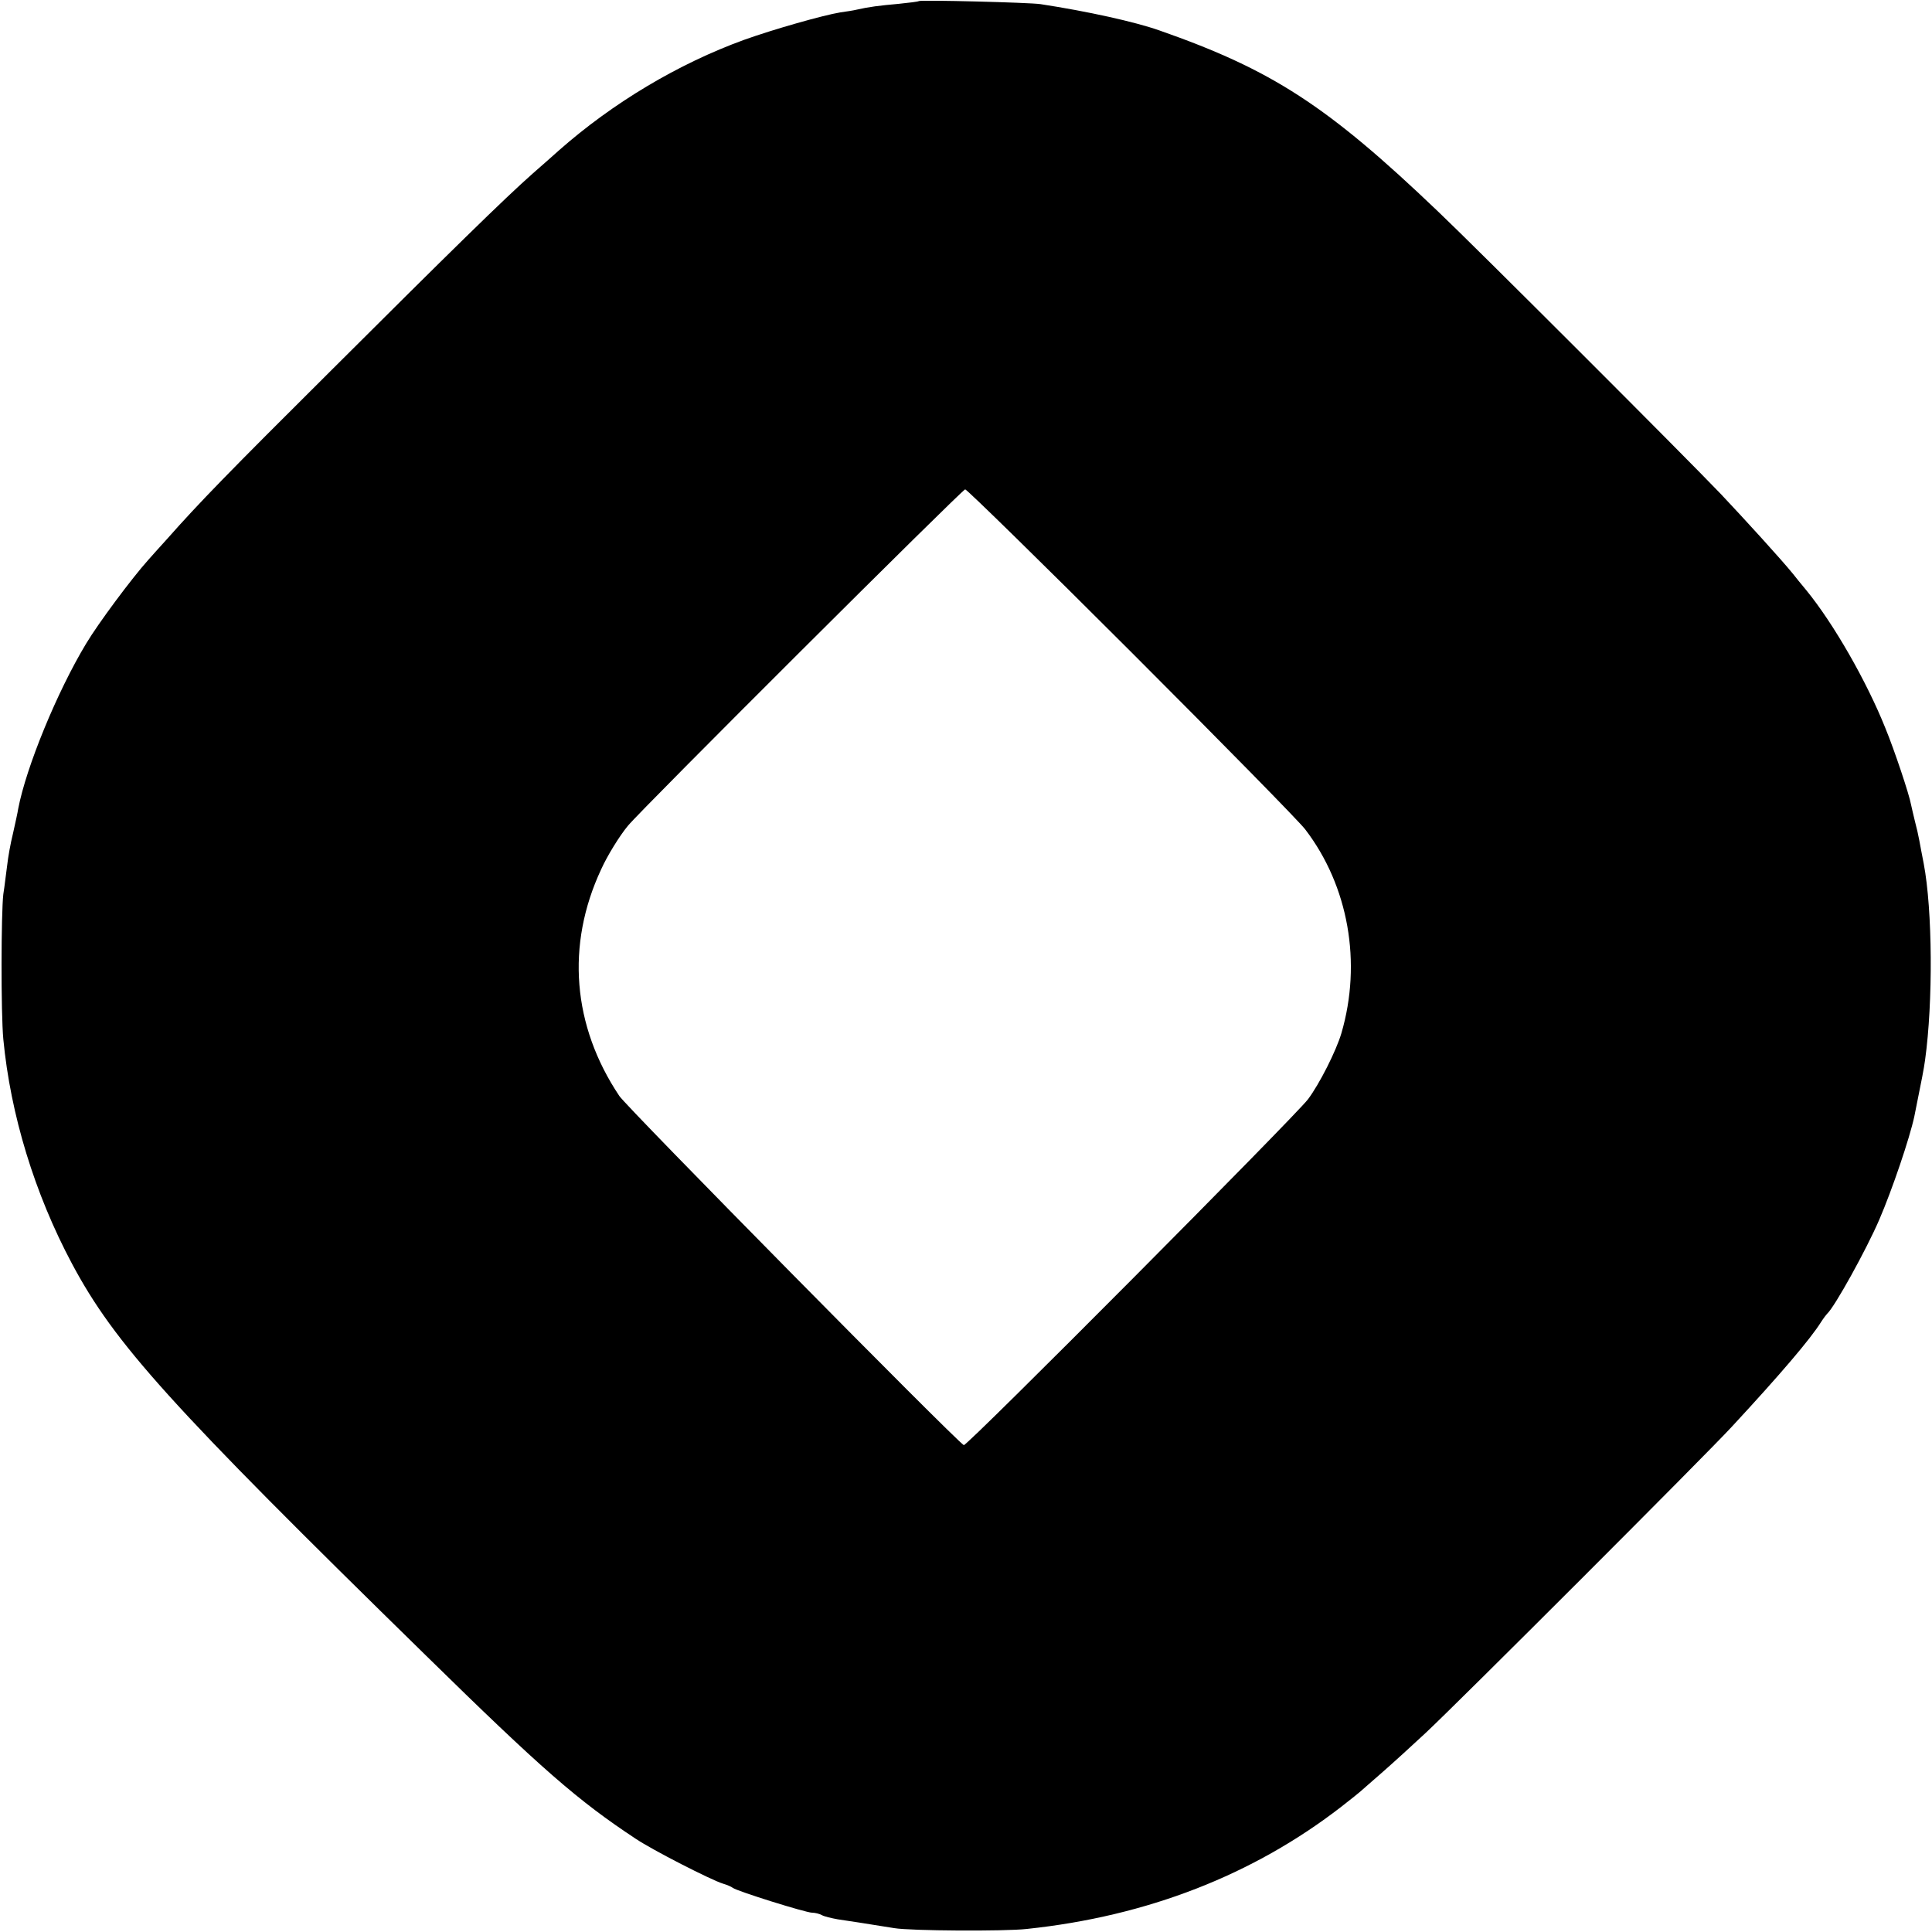 <?xml version="1.0" standalone="no"?>
<!DOCTYPE svg PUBLIC "-//W3C//DTD SVG 20010904//EN"
 "http://www.w3.org/TR/2001/REC-SVG-20010904/DTD/svg10.dtd">
<svg version="1.0" xmlns="http://www.w3.org/2000/svg"
 width="700pt" height="700pt" viewBox="0 0 700 700"
 preserveAspectRatio="xMidYMid meet">
<g transform="translate(0,700) scale(0.1,-0.1)"
fill="#000000" stroke="none">
<path d="M3329 6996 c-2 -2 -35 -6 -74 -10 -68 -6 -108 -11 -151 -21 -12 -3
-39 -7 -60 -10 -61 -10 -241 -61 -347 -99 -240 -87 -477 -229 -672 -401 -16
-15 -59 -52 -94 -83 -101 -89 -304 -288 -731 -714 -373 -371 -479 -480 -593
-609 -27 -30 -59 -65 -71 -79 -59 -66 -179 -227 -224 -302 -105 -174 -217
-447 -246 -598 -2 -14 -11 -54 -19 -90 -9 -36 -18 -87 -21 -115 -4 -27 -9 -75
-14 -105 -8 -68 -9 -429 0 -525 26 -273 113 -559 249 -814 155 -290 353 -510
1284 -1421 418 -410 549 -524 758 -662 61 -41 274 -150 317 -163 14 -4 30 -11
35 -15 15 -12 265 -90 287 -90 11 0 27 -4 36 -9 9 -5 35 -11 57 -15 36 -5 105
-16 205 -32 59 -10 400 -12 480 -3 437 46 821 196 1140 443 36 28 67 53 70 56
3 3 39 34 80 70 41 36 110 99 154 140 110 102 1024 1016 1111 1111 176 190
285 318 323 379 9 14 19 27 22 30 27 24 143 234 189 341 47 109 110 295 127
374 29 144 34 169 39 205 29 209 27 543 -5 711 -6 30 -13 68 -16 84 -3 17 -10
48 -16 70 -5 22 -12 49 -14 60 -6 35 -60 197 -93 277 -68 170 -188 379 -286
499 -20 24 -42 51 -48 59 -42 52 -177 200 -262 290 -131 137 -891 897 -1026
1025 -400 382 -600 512 -1009 655 -88 31 -260 69 -430 95 -39 6 -436 16 -441
11z m772 -2361 c324 -324 607 -612 628 -640 157 -205 206 -483 131 -739 -19
-64 -79 -183 -121 -239 -48 -63 -1237 -1259 -1247 -1253 -34 21 -1221 1224
-1248 1265 -170 254 -194 547 -66 821 22 49 67 122 97 158 49 60 1213 1220
1222 1219 7 -1 279 -267 604 -592z"/>
</g>
</svg>
